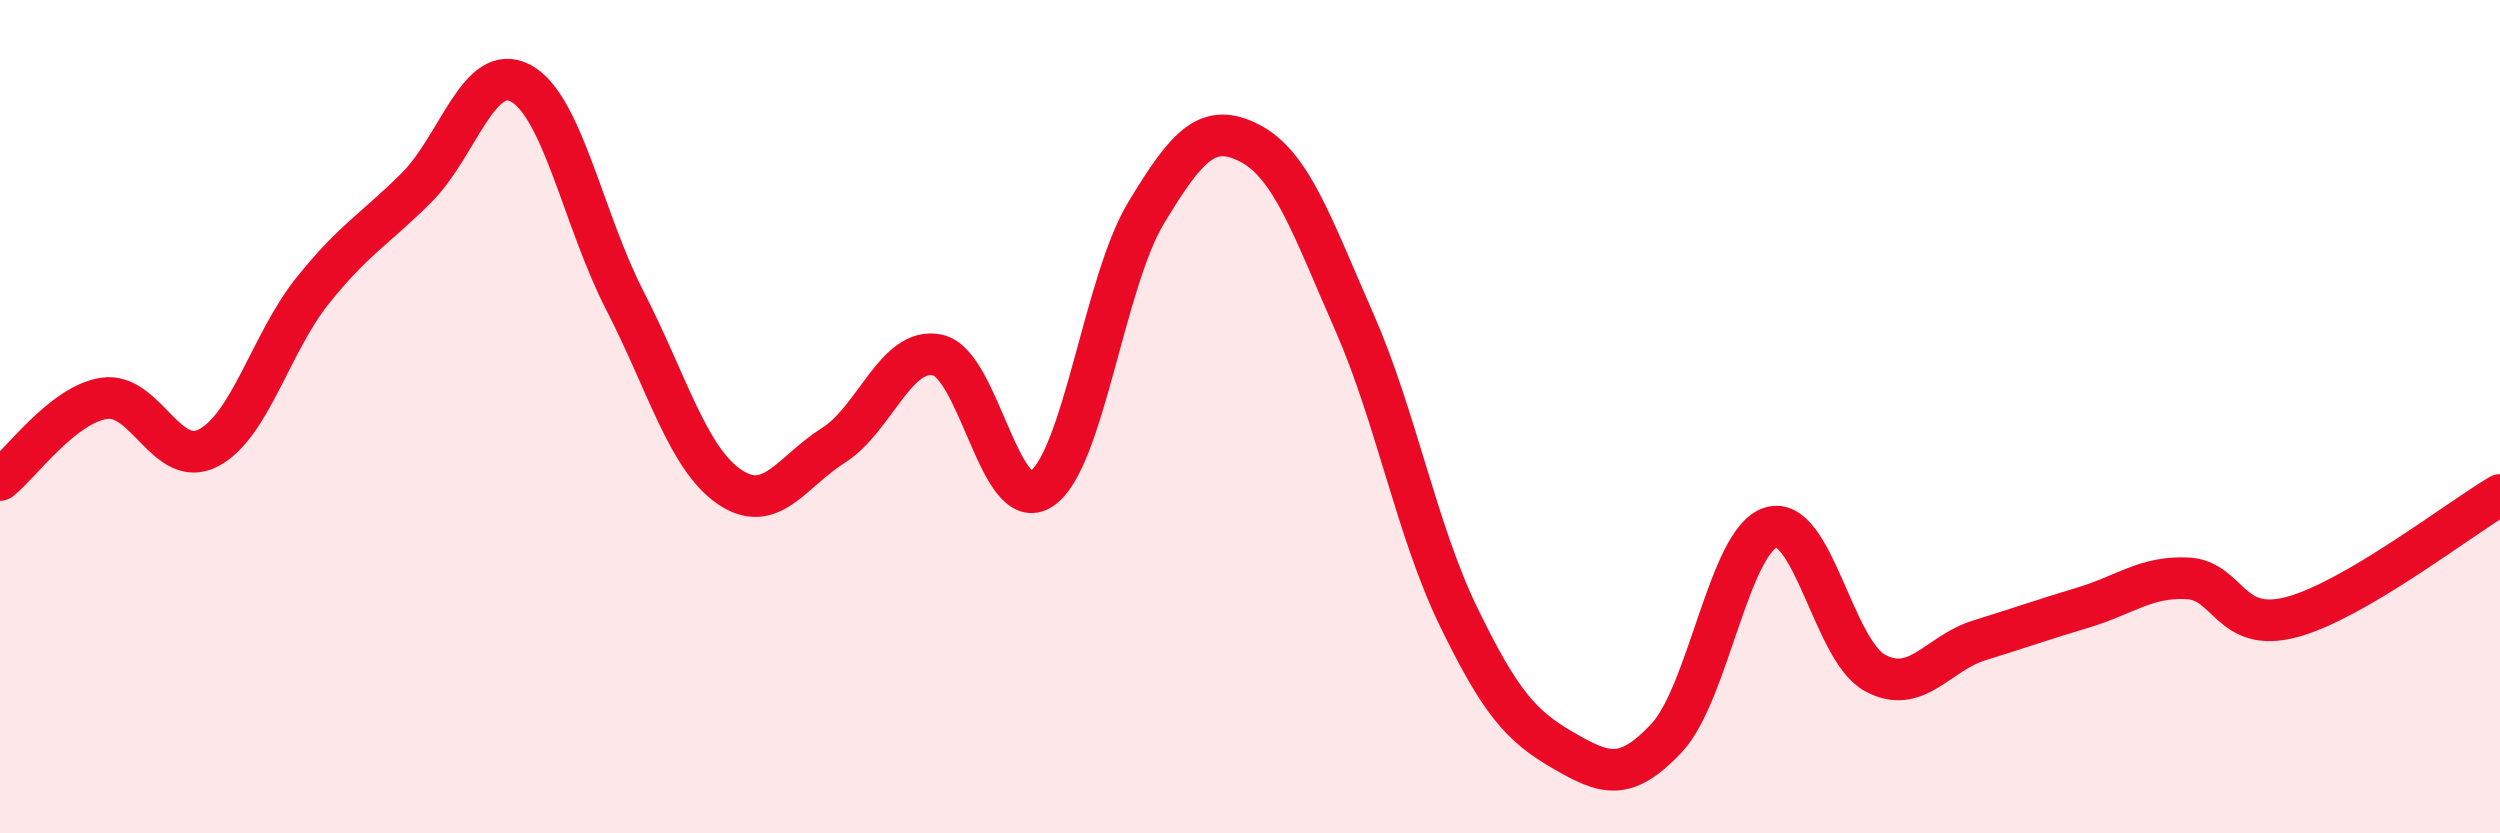 
    <svg width="60" height="20" viewBox="0 0 60 20" xmlns="http://www.w3.org/2000/svg">
      <path
        d="M 0,11.52 C 0.5,11.13 1.5,9.71 2.5,9.56 C 3.5,9.41 4,11.27 5,10.75 C 6,10.23 6.5,8.23 7.5,6.98 C 8.5,5.73 9,5.5 10,4.5 C 11,3.5 11.5,1.46 12.5,2 C 13.5,2.54 14,5.28 15,7.22 C 16,9.16 16.5,10.99 17.5,11.68 C 18.5,12.37 19,11.32 20,10.69 C 21,10.06 21.5,8.31 22.5,8.52 C 23.5,8.73 24,12.41 25,11.73 C 26,11.05 26.5,6.78 27.5,5.12 C 28.5,3.46 29,2.92 30,3.44 C 31,3.96 31.5,5.45 32.5,7.72 C 33.5,9.99 34,12.73 35,14.79 C 36,16.85 36.5,17.42 37.5,18 C 38.5,18.58 39,18.78 40,17.71 C 41,16.64 41.5,12.97 42.5,12.66 C 43.5,12.35 44,15.61 45,16.15 C 46,16.69 46.5,15.68 47.5,15.37 C 48.5,15.06 49,14.88 50,14.58 C 51,14.28 51.5,13.83 52.5,13.88 C 53.5,13.93 53.5,15.21 55,14.81 C 56.5,14.41 59,12.47 60,11.88L60 20L0 20Z"
        fill="#EB0A25"
        opacity="0.1"
        stroke-linecap="round"
        stroke-linejoin="round"
      />
      <path
        d="M 0,11.52 C 0.5,11.13 1.5,9.71 2.5,9.56 C 3.5,9.41 4,11.27 5,10.75 C 6,10.23 6.5,8.23 7.5,6.98 C 8.5,5.73 9,5.5 10,4.5 C 11,3.5 11.5,1.46 12.5,2 C 13.5,2.54 14,5.28 15,7.22 C 16,9.16 16.5,10.99 17.5,11.68 C 18.5,12.37 19,11.32 20,10.69 C 21,10.06 21.5,8.31 22.5,8.52 C 23.5,8.73 24,12.41 25,11.73 C 26,11.05 26.5,6.78 27.5,5.12 C 28.5,3.46 29,2.92 30,3.44 C 31,3.96 31.5,5.45 32.5,7.72 C 33.5,9.99 34,12.73 35,14.79 C 36,16.85 36.5,17.42 37.5,18 C 38.5,18.58 39,18.78 40,17.71 C 41,16.64 41.5,12.97 42.5,12.66 C 43.5,12.35 44,15.61 45,16.15 C 46,16.69 46.5,15.68 47.5,15.37 C 48.5,15.06 49,14.88 50,14.58 C 51,14.28 51.5,13.83 52.5,13.88 C 53.5,13.93 53.5,15.21 55,14.81 C 56.5,14.41 59,12.47 60,11.88"
        stroke="#EB0A25"
        stroke-width="1"
        fill="none"
        stroke-linecap="round"
        stroke-linejoin="round"
      />
    </svg>
  